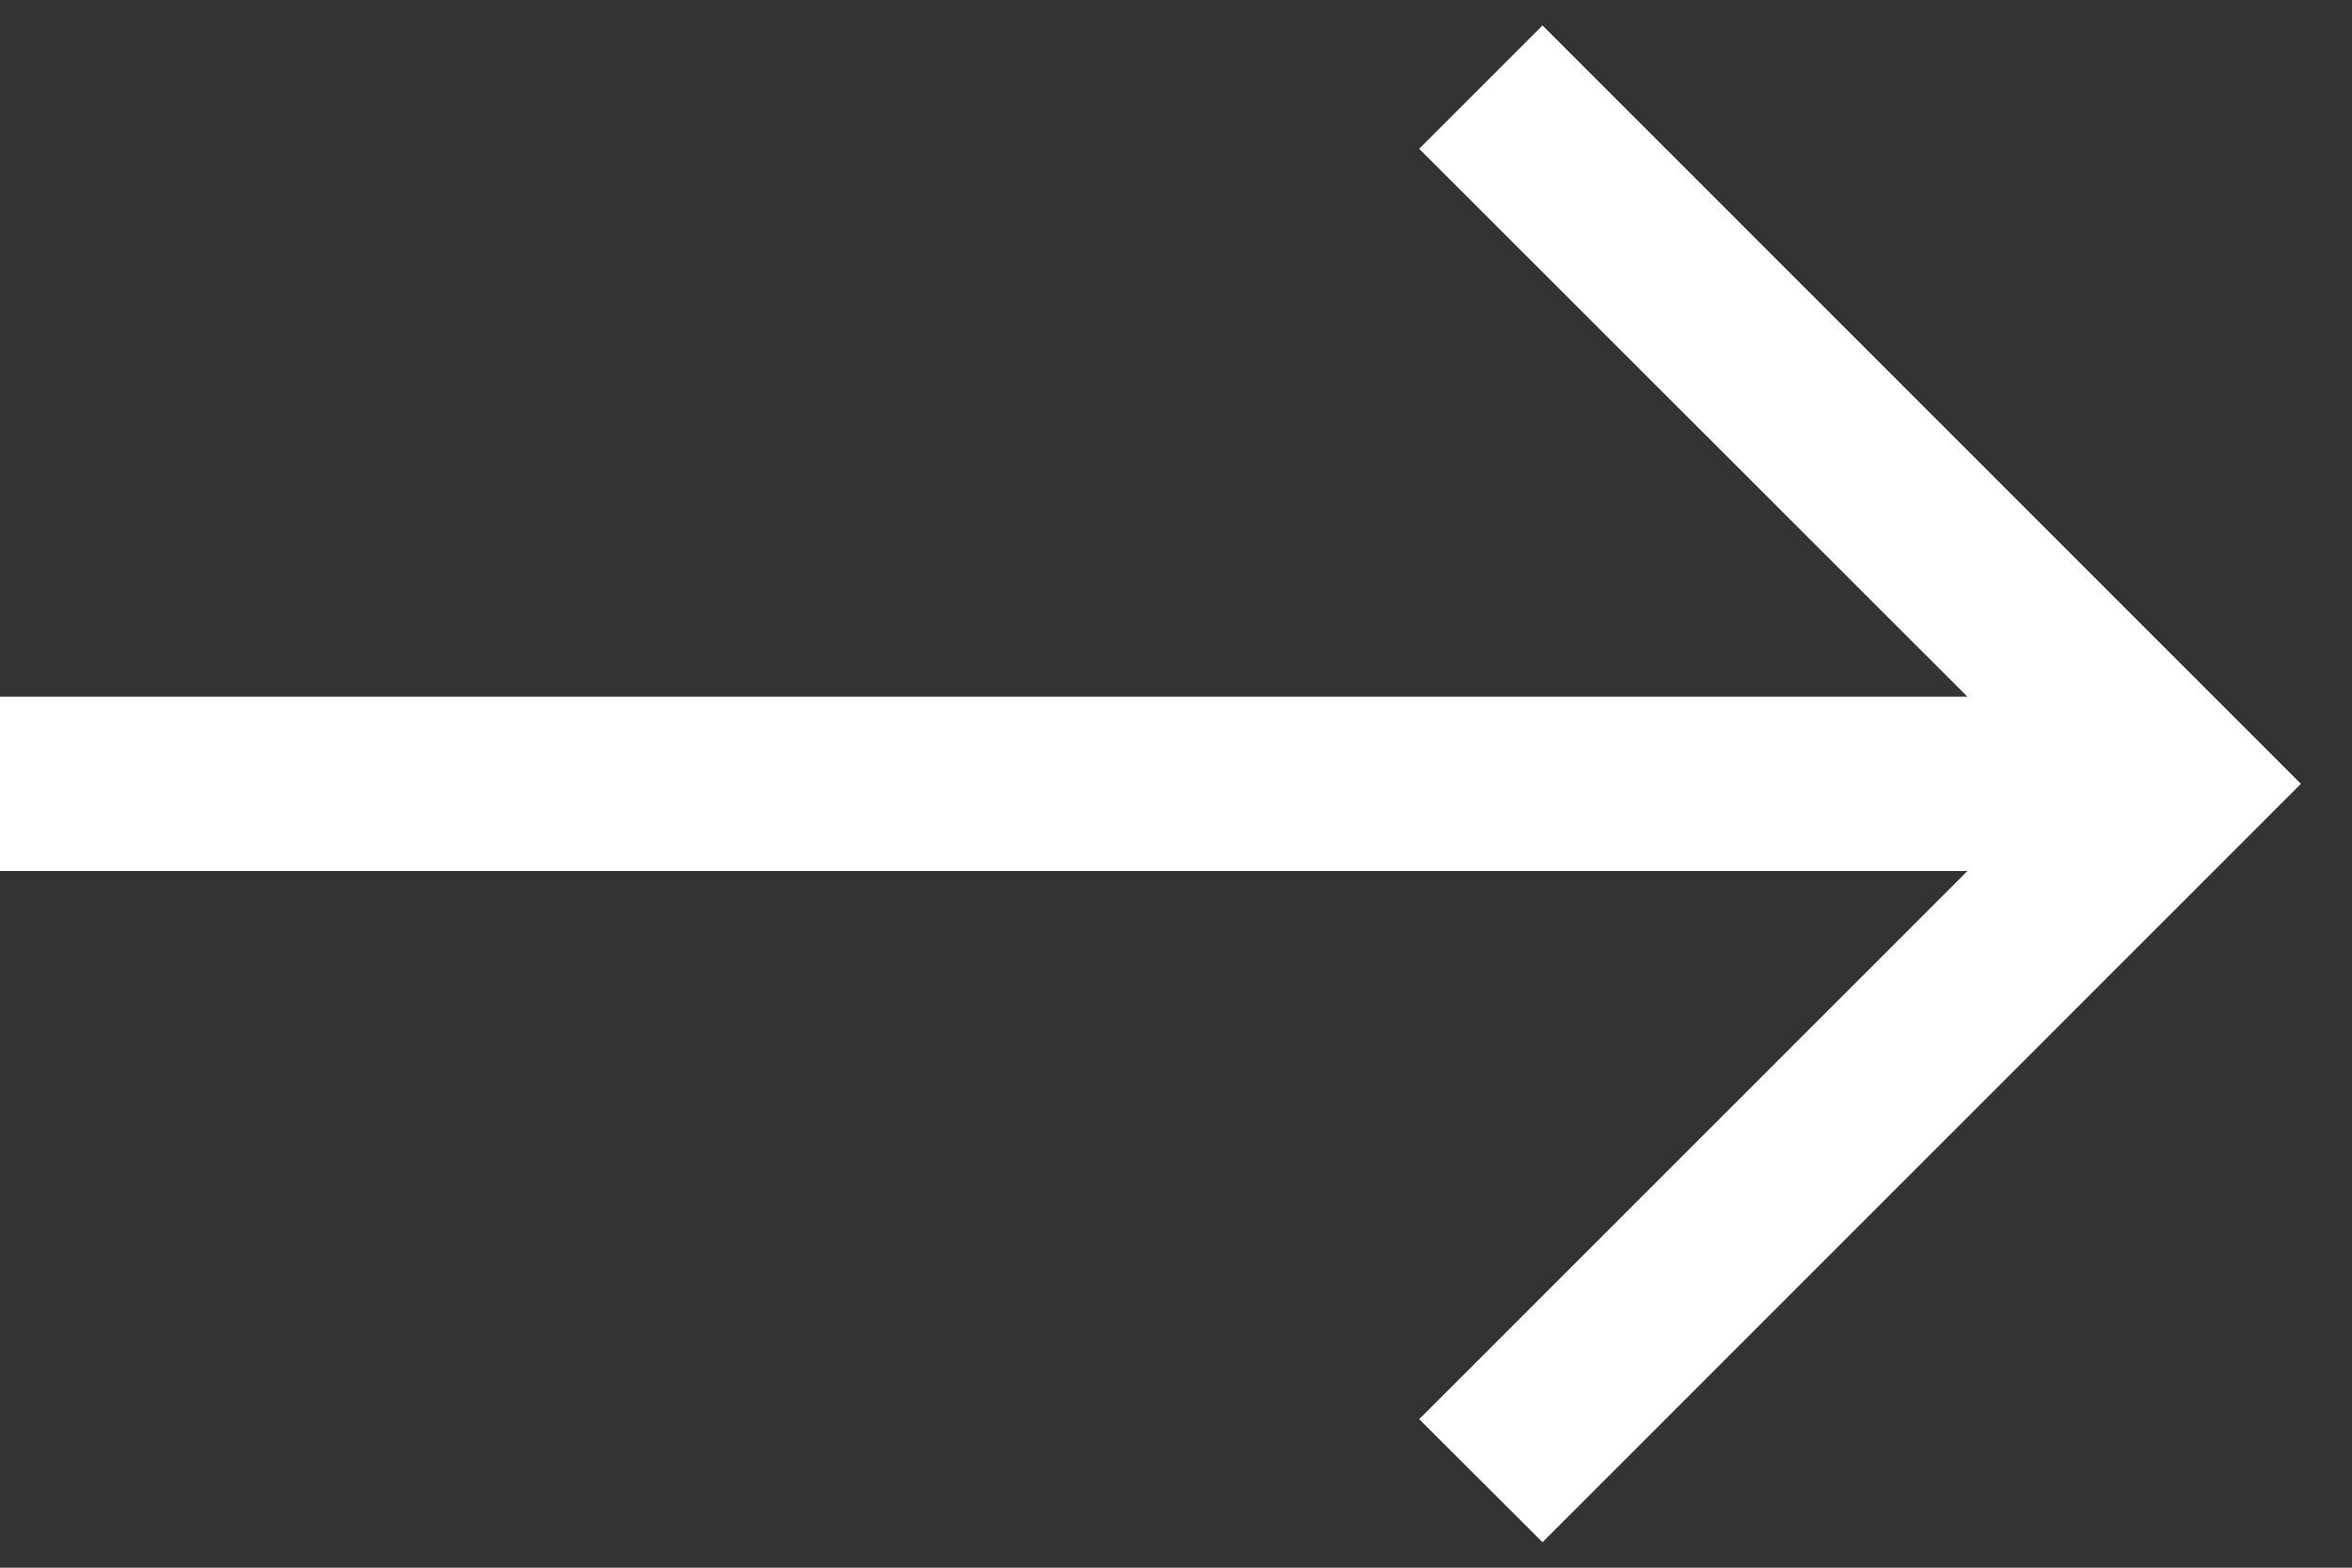 <svg width="18" height="12" viewBox="0 0 18 12" fill="none" xmlns="http://www.w3.org/2000/svg">
<rect x="0" y="0" width="18" height="12" fill="#333333" stroke="none"/>
<path fill-rule="evenodd" clip-rule="evenodd" d="M17.609 6L11.805 11.805L10.861 10.863L15.057 6.667L4.16788e-05 6.667L4.17371e-05 5.333L15.057 5.333L10.861 1.139L11.805 0.195L17.609 6Z" fill="white"/>
</svg>
